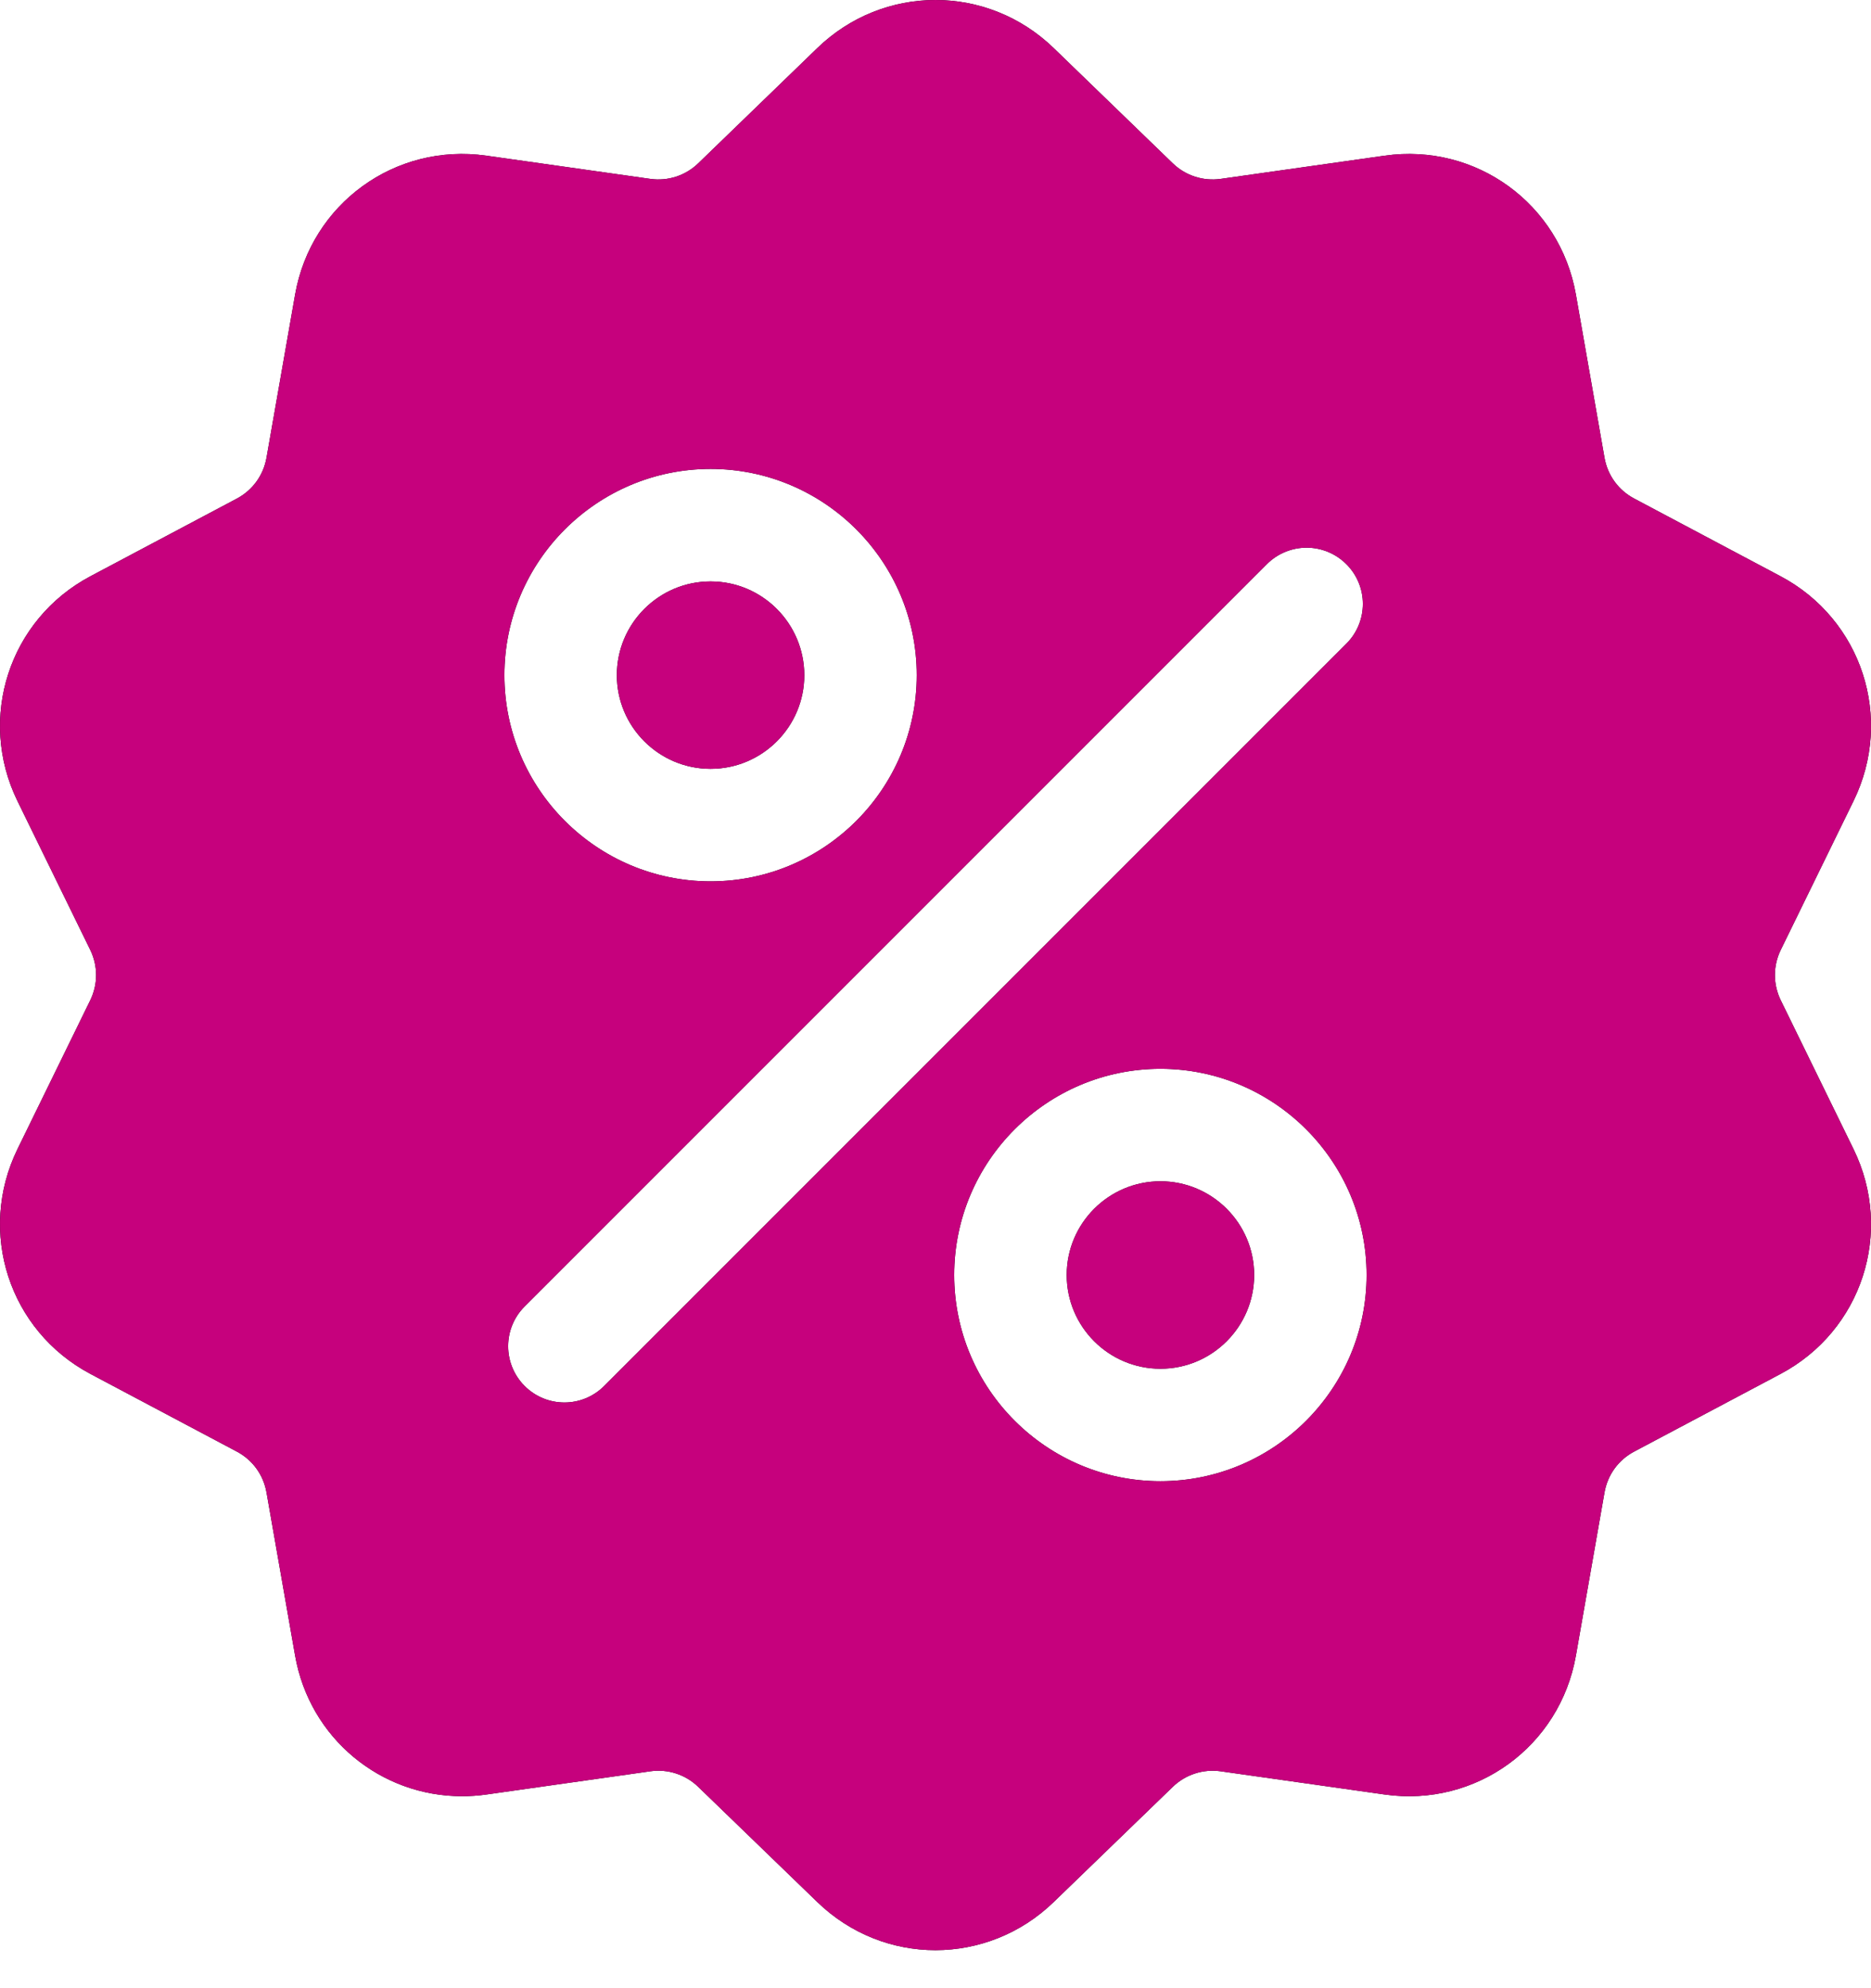 <?xml version="1.0" encoding="UTF-8"?> <svg xmlns="http://www.w3.org/2000/svg" width="32" height="34" viewBox="0 0 32 34" fill="none"><path d="M30.457 17.107C30.323 16.832 30.323 16.517 30.457 16.243L31.701 13.698C32.394 12.282 31.845 10.593 30.452 9.854L27.95 8.526C27.68 8.383 27.495 8.128 27.442 7.828L26.953 5.038C26.68 3.485 25.244 2.441 23.683 2.662L20.878 3.059C20.576 3.101 20.276 3.004 20.057 2.792L18.021 0.822C16.888 -0.274 15.112 -0.274 13.979 0.822L11.943 2.792C11.724 3.004 11.424 3.101 11.122 3.059L8.317 2.662C6.756 2.441 5.32 3.485 5.047 5.038L4.558 7.828C4.505 8.129 4.32 8.383 4.05 8.527L1.548 9.854C0.155 10.593 -0.393 12.282 0.299 13.699L1.543 16.243C1.677 16.518 1.677 16.832 1.543 17.107L0.299 19.651C-0.393 21.068 0.155 22.757 1.548 23.496L4.05 24.823C4.32 24.966 4.505 25.221 4.558 25.522L5.047 28.312C5.295 29.726 6.508 30.717 7.901 30.717C8.038 30.717 8.178 30.708 8.318 30.688L11.122 30.291C11.424 30.248 11.724 30.346 11.943 30.558L13.979 32.527C14.546 33.076 15.273 33.35 16 33.35C16.727 33.349 17.455 33.075 18.021 32.527L20.057 30.558C20.276 30.346 20.576 30.249 20.878 30.291L23.683 30.688C25.244 30.909 26.68 29.865 26.953 28.312L27.442 25.522C27.495 25.221 27.68 24.966 27.95 24.823L30.452 23.496C31.845 22.757 32.394 21.068 31.701 19.651L30.457 17.107ZM12.153 8.019C14.098 8.019 15.679 9.601 15.679 11.546C15.679 13.49 14.098 15.072 12.153 15.072C10.209 15.072 8.627 13.49 8.627 11.546C8.627 9.601 10.209 8.019 12.153 8.019ZM10.333 23.702C10.145 23.89 9.899 23.984 9.653 23.984C9.407 23.984 9.161 23.89 8.973 23.702C8.597 23.326 8.597 22.717 8.973 22.342L21.667 9.648C22.043 9.272 22.651 9.272 23.027 9.648C23.403 10.023 23.403 10.632 23.027 11.008L10.333 23.702ZM19.847 25.33C17.902 25.33 16.32 23.748 16.32 21.804C16.32 19.86 17.902 18.278 19.847 18.278C21.791 18.278 23.373 19.86 23.373 21.804C23.373 23.748 21.791 25.33 19.847 25.33Z" fill="black"></path><path d="M30.457 17.107C30.323 16.832 30.323 16.517 30.457 16.243L31.701 13.698C32.394 12.282 31.845 10.593 30.452 9.854L27.95 8.526C27.68 8.383 27.495 8.128 27.442 7.828L26.953 5.038C26.68 3.485 25.244 2.441 23.683 2.662L20.878 3.059C20.576 3.101 20.276 3.004 20.057 2.792L18.021 0.822C16.888 -0.274 15.112 -0.274 13.979 0.822L11.943 2.792C11.724 3.004 11.424 3.101 11.122 3.059L8.317 2.662C6.756 2.441 5.32 3.485 5.047 5.038L4.558 7.828C4.505 8.129 4.32 8.383 4.05 8.527L1.548 9.854C0.155 10.593 -0.393 12.282 0.299 13.699L1.543 16.243C1.677 16.518 1.677 16.832 1.543 17.107L0.299 19.651C-0.393 21.068 0.155 22.757 1.548 23.496L4.05 24.823C4.32 24.966 4.505 25.221 4.558 25.522L5.047 28.312C5.295 29.726 6.508 30.717 7.901 30.717C8.038 30.717 8.178 30.708 8.318 30.688L11.122 30.291C11.424 30.248 11.724 30.346 11.943 30.558L13.979 32.527C14.546 33.076 15.273 33.35 16 33.35C16.727 33.349 17.455 33.075 18.021 32.527L20.057 30.558C20.276 30.346 20.576 30.249 20.878 30.291L23.683 30.688C25.244 30.909 26.68 29.865 26.953 28.312L27.442 25.522C27.495 25.221 27.68 24.966 27.95 24.823L30.452 23.496C31.845 22.757 32.394 21.068 31.701 19.651L30.457 17.107ZM12.153 8.019C14.098 8.019 15.679 9.601 15.679 11.546C15.679 13.49 14.098 15.072 12.153 15.072C10.209 15.072 8.627 13.49 8.627 11.546C8.627 9.601 10.209 8.019 12.153 8.019ZM10.333 23.702C10.145 23.89 9.899 23.984 9.653 23.984C9.407 23.984 9.161 23.89 8.973 23.702C8.597 23.326 8.597 22.717 8.973 22.342L21.667 9.648C22.043 9.272 22.651 9.272 23.027 9.648C23.403 10.023 23.403 10.632 23.027 11.008L10.333 23.702ZM19.847 25.33C17.902 25.33 16.32 23.748 16.32 21.804C16.32 19.86 17.902 18.278 19.847 18.278C21.791 18.278 23.373 19.86 23.373 21.804C23.373 23.748 21.791 25.33 19.847 25.33Z" fill="#C6017D"></path><path d="M19.847 20.201C18.963 20.201 18.244 20.92 18.244 21.804C18.244 22.688 18.963 23.407 19.847 23.407C20.731 23.407 21.45 22.688 21.45 21.804C21.45 20.92 20.731 20.201 19.847 20.201Z" fill="black"></path><path d="M19.847 20.201C18.963 20.201 18.244 20.92 18.244 21.804C18.244 22.688 18.963 23.407 19.847 23.407C20.731 23.407 21.45 22.688 21.45 21.804C21.45 20.92 20.731 20.201 19.847 20.201Z" fill="#C6017D"></path><path d="M12.153 9.943C11.269 9.943 10.55 10.662 10.55 11.546C10.55 12.429 11.269 13.148 12.153 13.148C13.037 13.148 13.756 12.429 13.756 11.546C13.755 10.662 13.037 9.943 12.153 9.943Z" fill="black"></path><path d="M12.153 9.943C11.269 9.943 10.55 10.662 10.55 11.546C10.55 12.429 11.269 13.148 12.153 13.148C13.037 13.148 13.756 12.429 13.756 11.546C13.755 10.662 13.037 9.943 12.153 9.943Z" fill="#C6017D"></path></svg> 